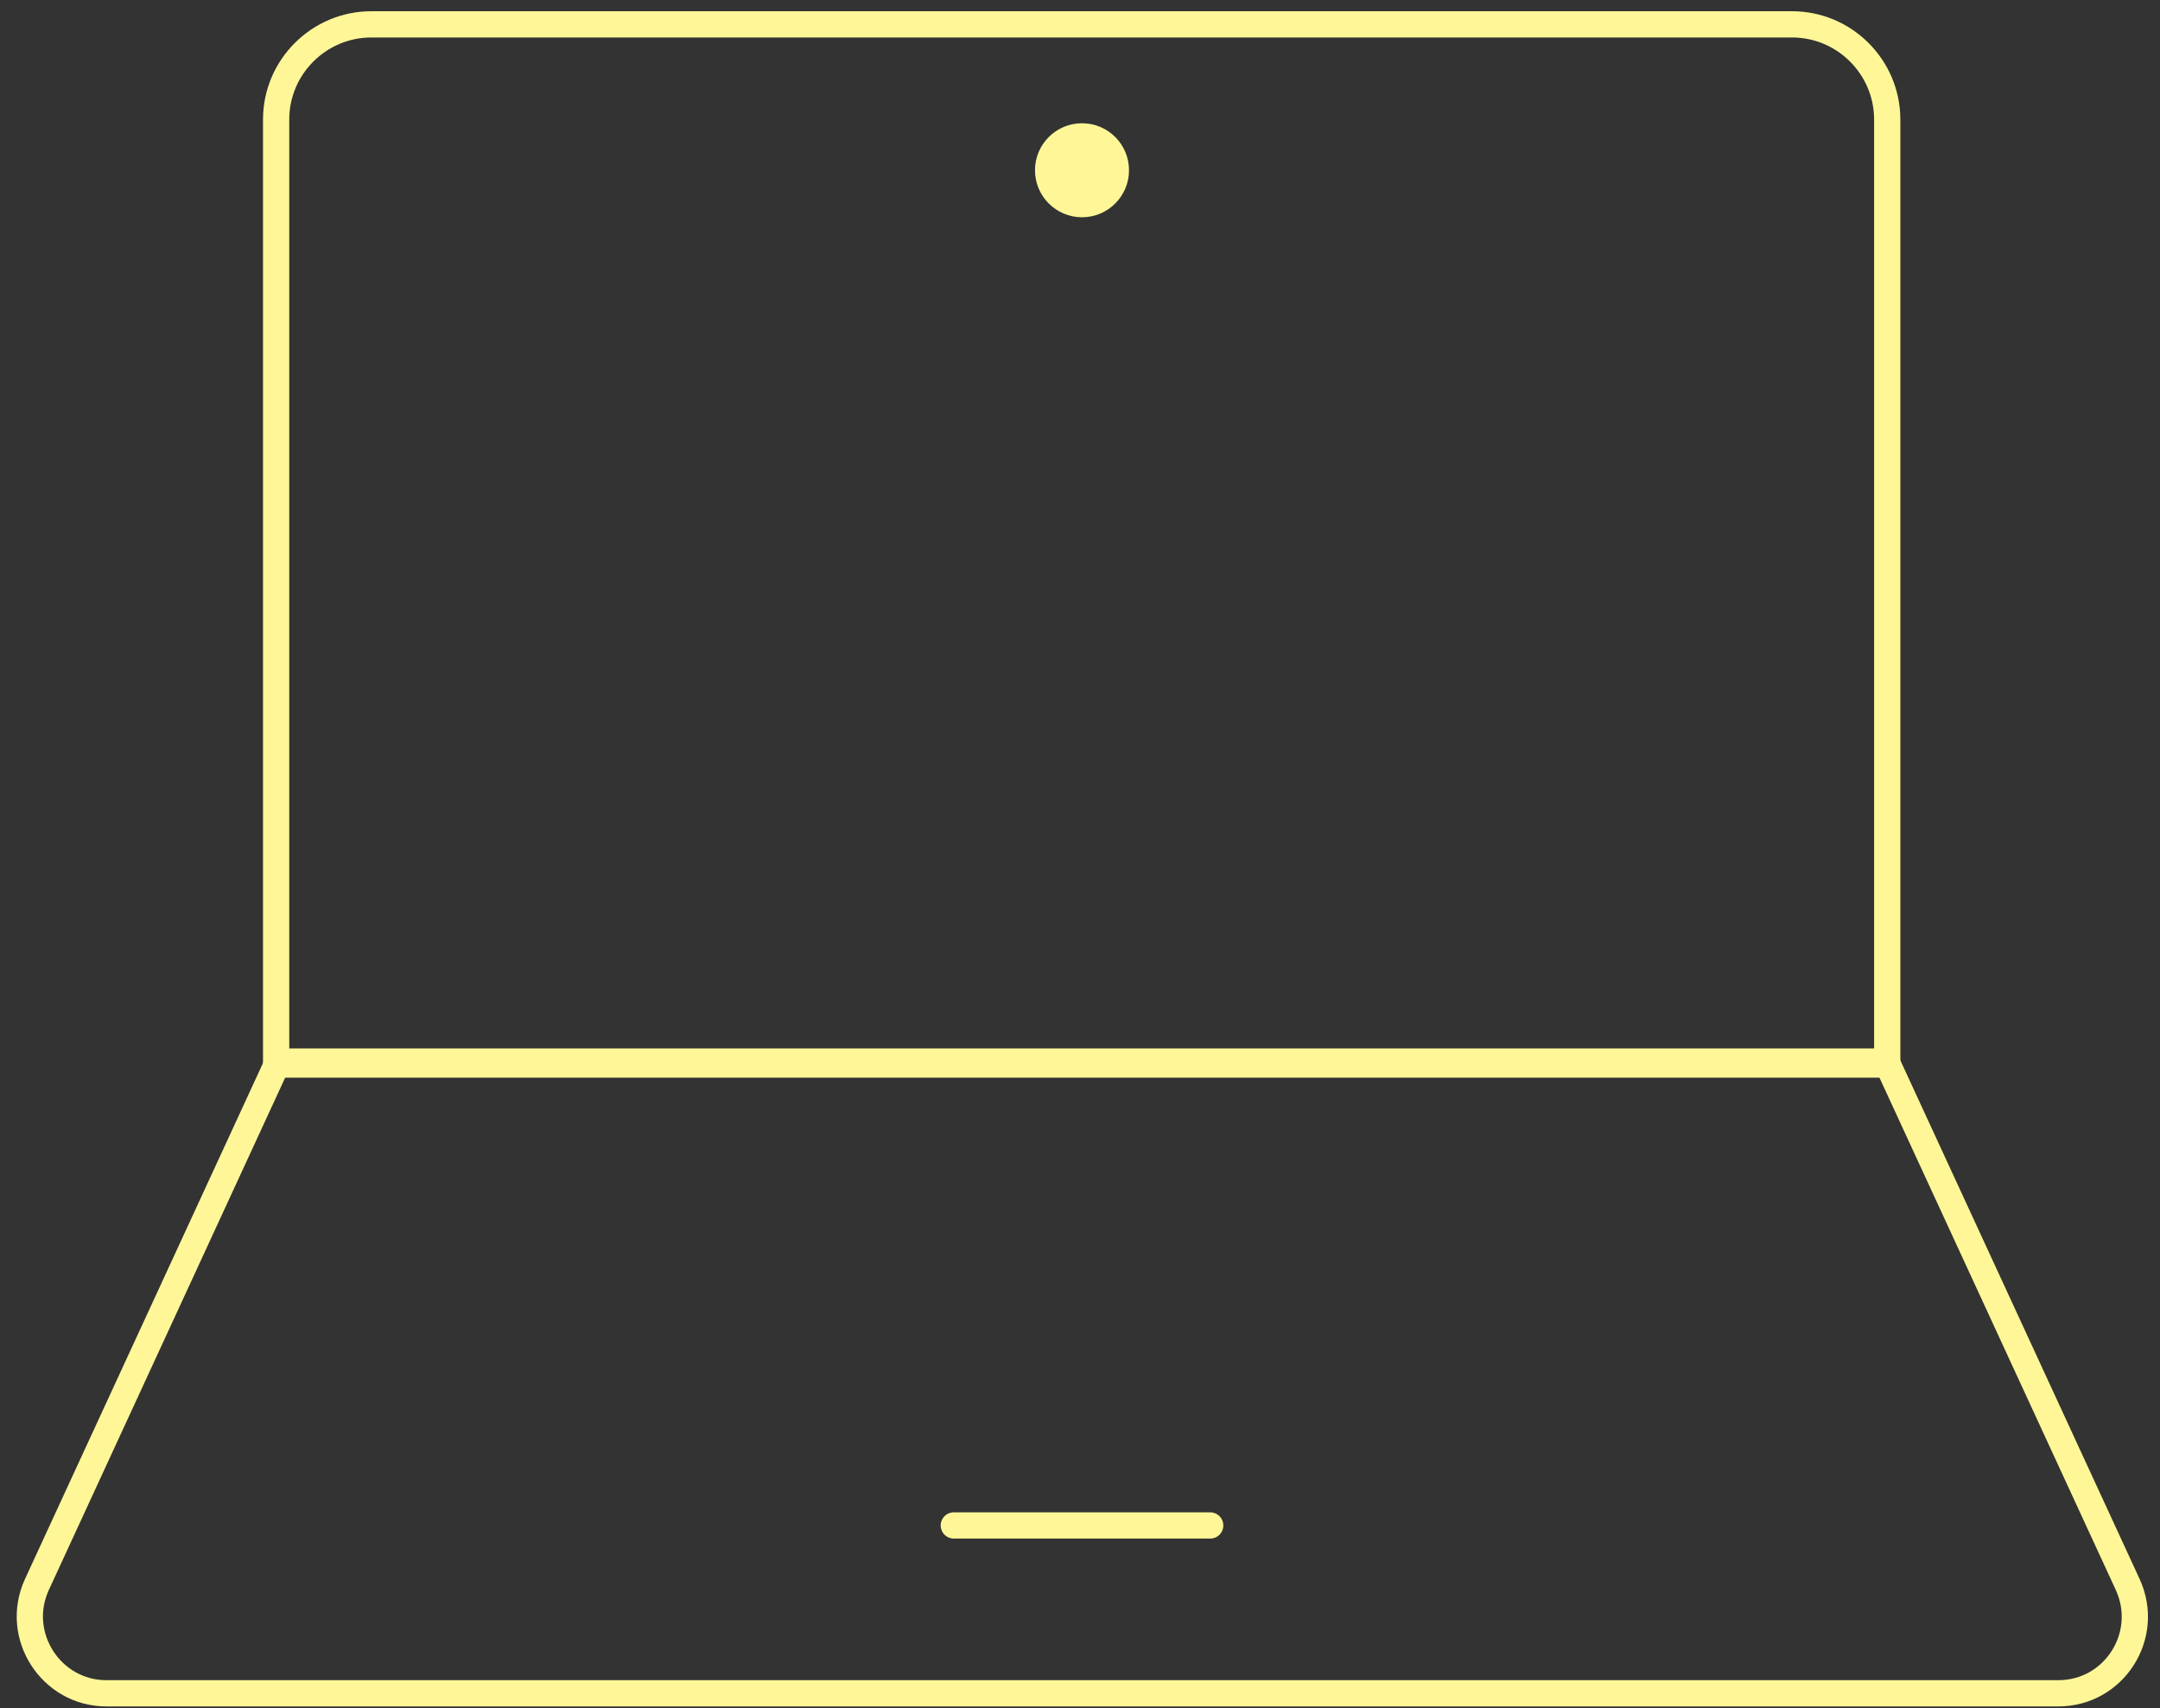<svg width="110" height="87" viewBox="0 0 110 87" fill="none" xmlns="http://www.w3.org/2000/svg">
<rect x="0" y="0" width="110" height="87" fill="#333333" stroke="none"/>
<path d="M96.109 6.09V54.062L14.062 54.062V6.09C14.062 3.417 16.239 1.24 18.913 1.24L91.259 1.24C93.933 1.24 96.109 3.417 96.109 6.09Z" stroke="#FFF797" stroke-width="1.336" stroke-miterlimit="10"/>
<path d="M1.876 80.706L14.094 54.218H96.141L108.359 80.706C109.541 83.287 107.675 86.24 104.815 86.24H5.42C2.591 86.24 0.695 83.287 1.876 80.706Z" stroke="#FFF797" stroke-width="1.336" stroke-miterlimit="10"/>
<path d="M55.102 11.065C56.424 11.065 57.496 9.993 57.496 8.671C57.496 7.349 56.424 6.277 55.102 6.277C53.78 6.277 52.708 7.349 52.708 8.671C52.708 9.993 53.78 11.065 55.102 11.065Z" fill="#FFF797"/>
<path d="M48.573 77.691H61.631" stroke="#FFF797" stroke-width="1.336" stroke-miterlimit="10" stroke-linecap="round"/>
</svg>
